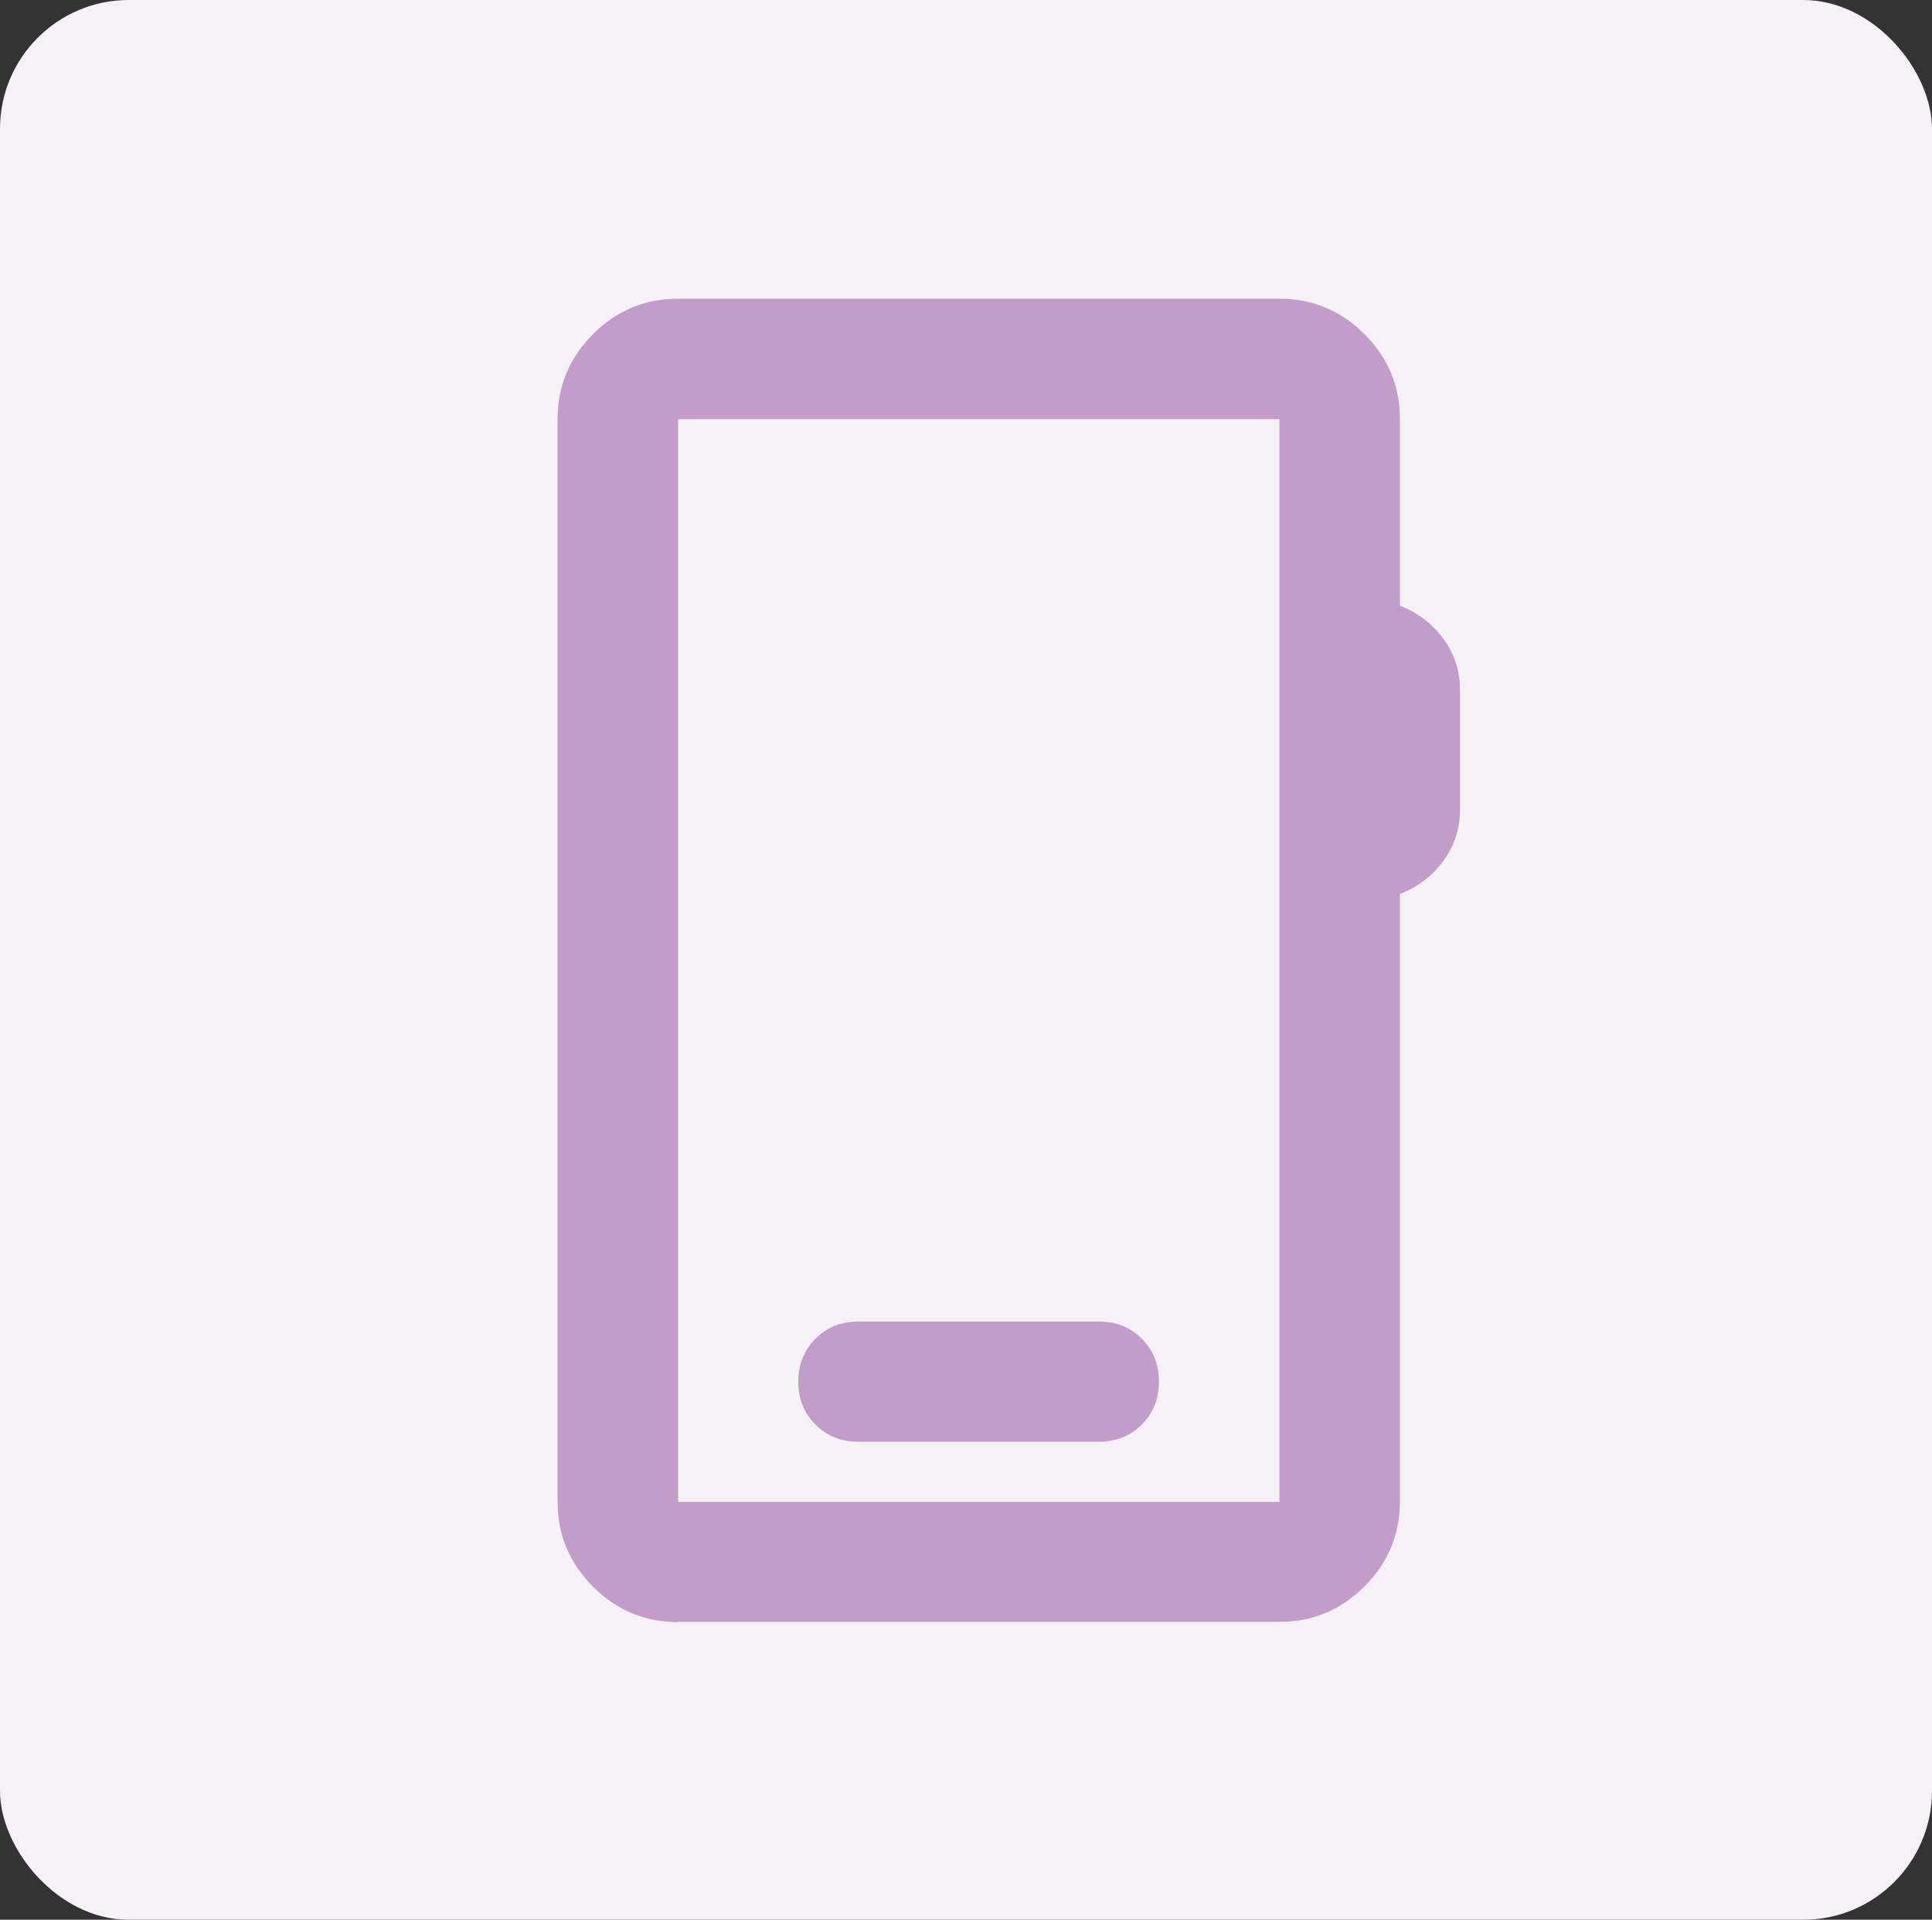<?xml version="1.0" encoding="UTF-8"?>
<svg id="Layer_1" data-name="Layer 1" xmlns="http://www.w3.org/2000/svg" width="72" height="71.53" viewBox="0 0 72 71.53">
  <rect x="0" y="0" width="72" height="71.53" fill="#333333" stroke="none"/>
  <defs>
    <style>
      .cls-1 {
        fill: #c39dc9;
      }

      .cls-2 {
        fill: #f6f0f7;
      }
    </style>
  </defs>
  <rect class="cls-2" width="72" height="71.53" rx="4.8" ry="4.8"/>
  <path class="cls-1" d="M25.27,60.44c-1.23,0-2.29-.44-3.17-1.32-.88-.88-1.32-1.93-1.32-3.17V15.62c0-1.23.44-2.29,1.32-3.17s1.93-1.32,3.17-1.32h22.41c1.23,0,2.29.44,3.17,1.32s1.32,1.93,1.32,3.17v6.95c.67.26,1.21.67,1.62,1.23s.62,1.2.62,1.9v4.48c0,.71-.21,1.34-.62,1.9s-.95.97-1.62,1.23v22.63c0,1.23-.44,2.29-1.32,3.17-.88.88-1.93,1.32-3.17,1.32h-22.41ZM25.27,55.96h22.41V15.62h-22.41v40.34ZM25.27,55.96V15.62v40.34ZM31.99,53.72h8.96c.63,0,1.17-.21,1.6-.64s.64-.96.64-1.6-.21-1.17-.64-1.6-.96-.64-1.6-.64h-8.96c-.63,0-1.17.21-1.6.64s-.64.96-.64,1.6.21,1.17.64,1.6.96.64,1.6.64Z"/>
</svg>